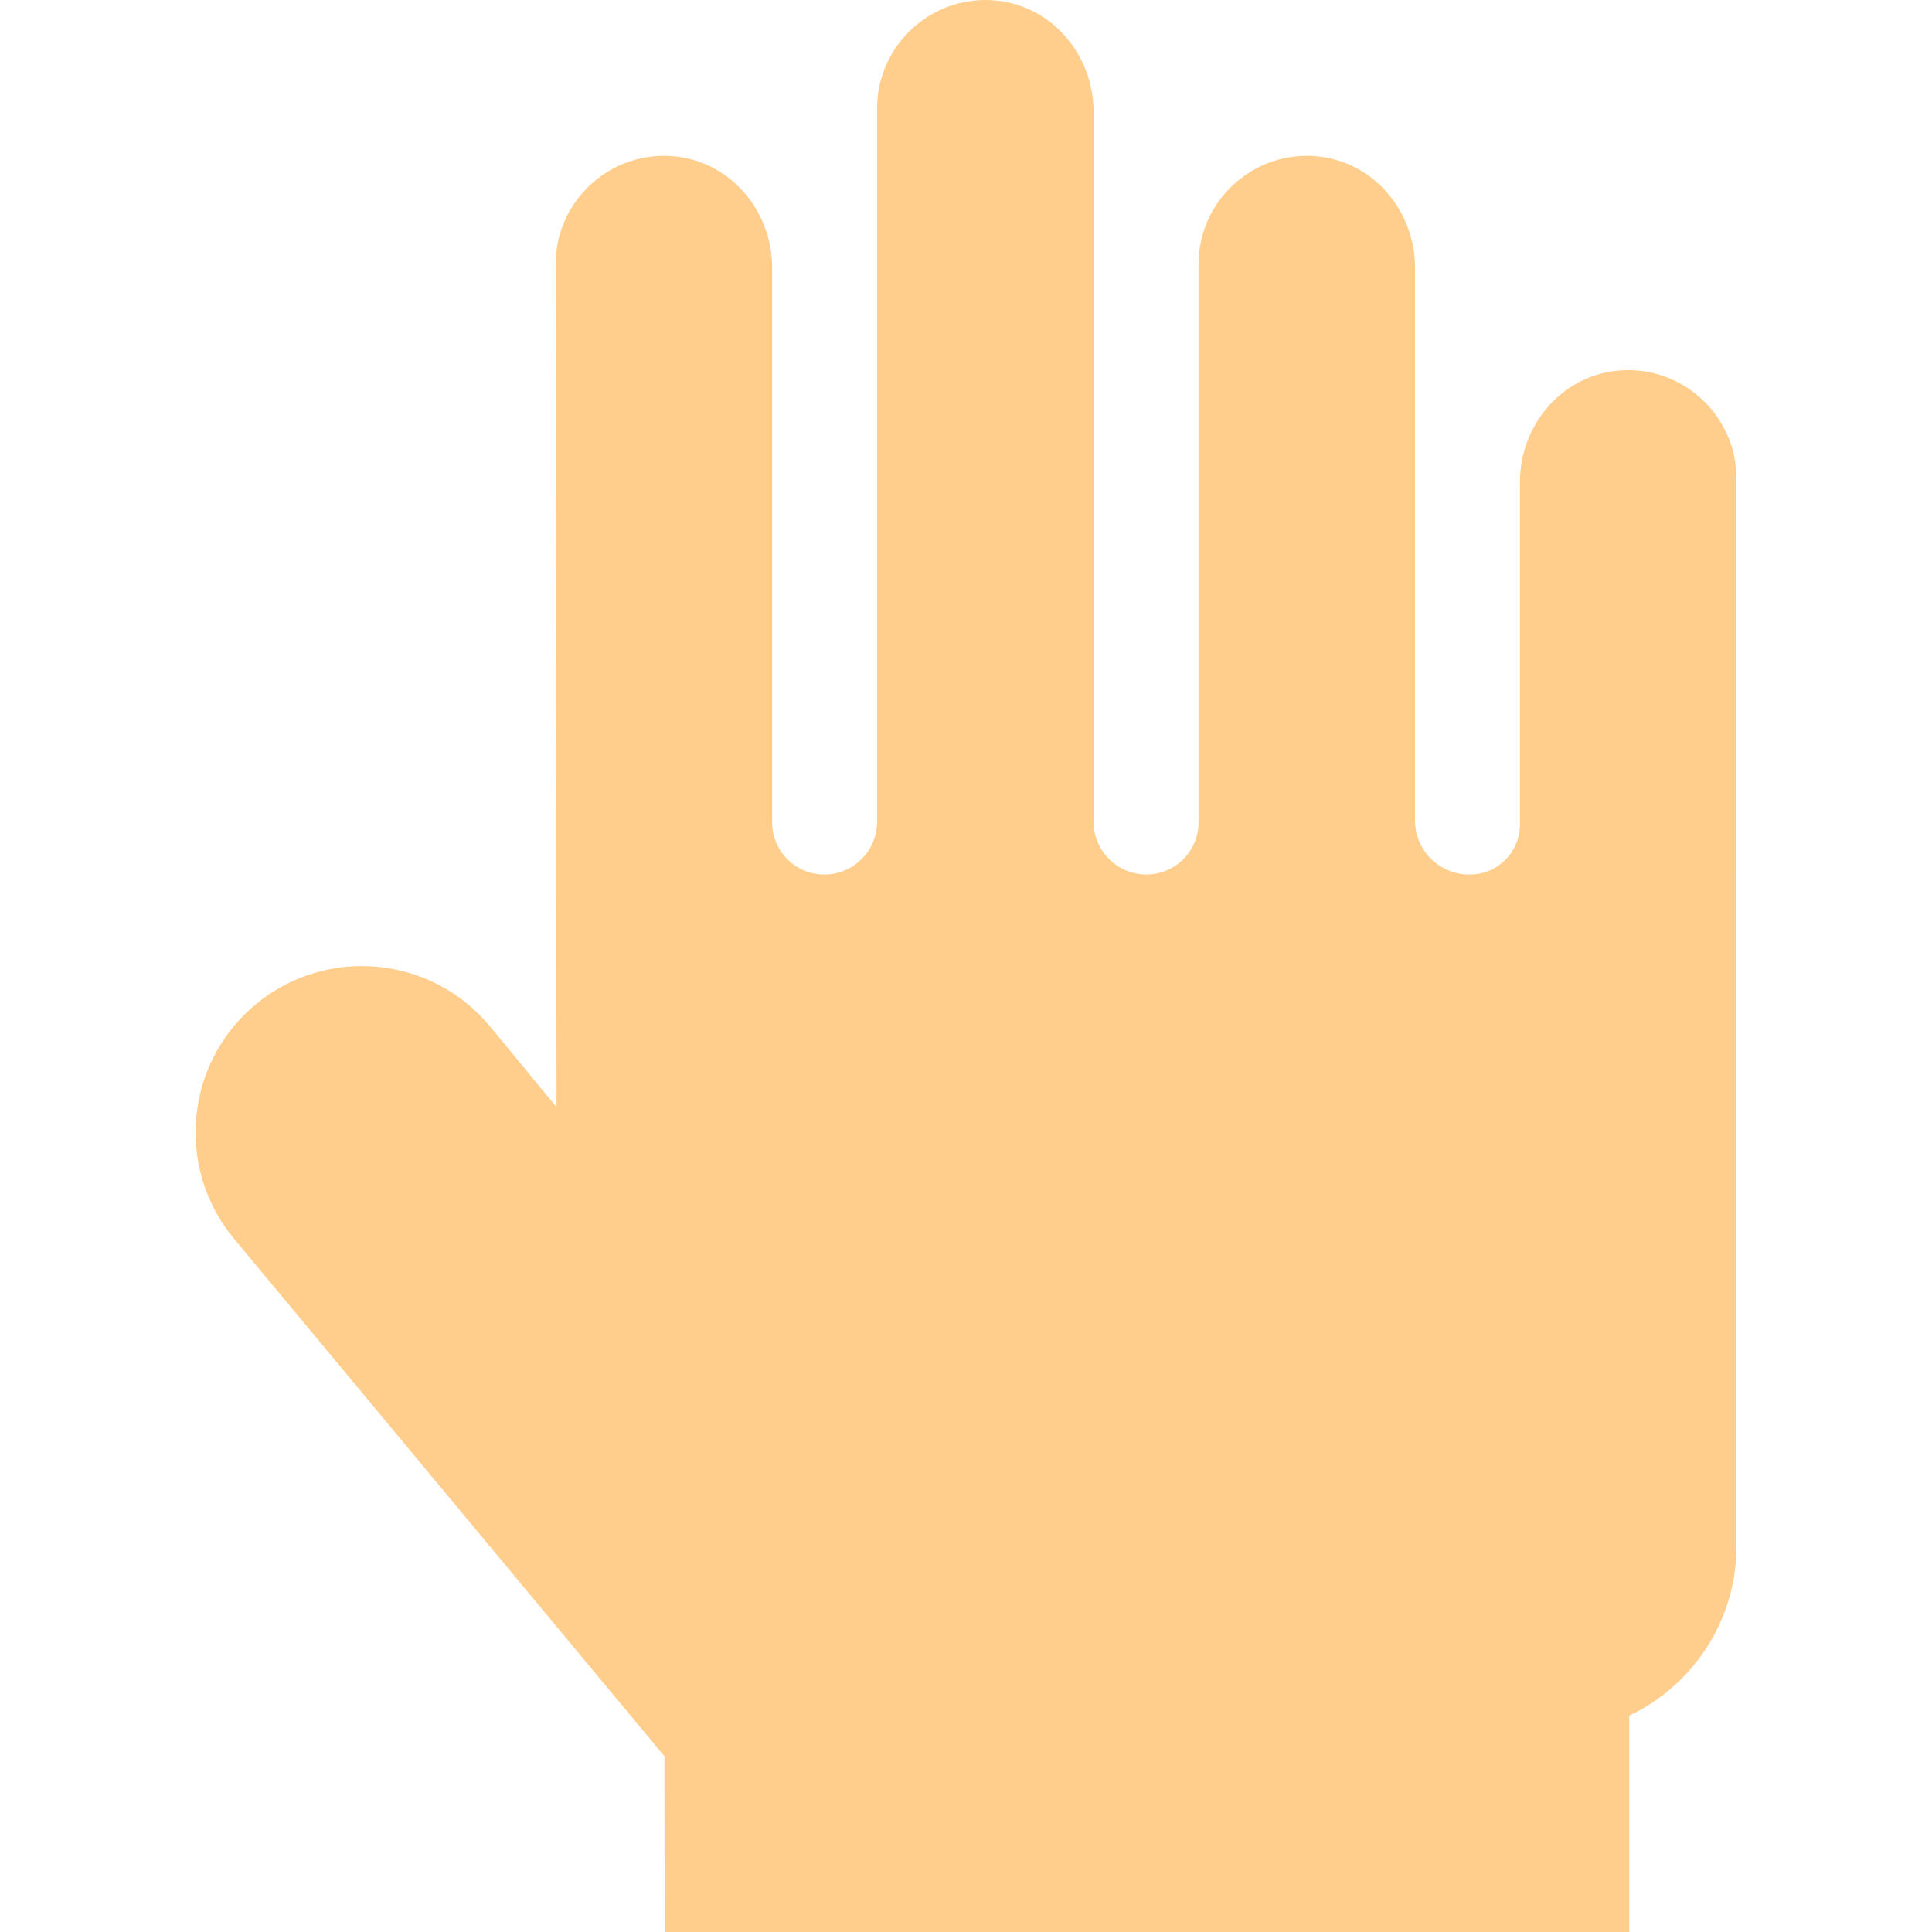 <?xml version="1.0" encoding="iso-8859-1"?>
<!-- Uploaded to: SVG Repo, www.svgrepo.com, Generator: SVG Repo Mixer Tools -->
<svg height="800px" width="800px" version="1.1" id="Layer_1" xmlns="http://www.w3.org/2000/svg" xmlns:xlink="http://www.w3.org/1999/xlink" 
	 viewBox="0 0 511.999 511.999" xml:space="preserve">
<path style="fill:#FFCE8D;" d="M428.103,98.289c-14.597,1.7-25.295,14.659-25.295,29.355v90.861c0,7.316-5.928,13.248-13.247,13.248
	h-0.237c-7.917,0-14.336-6.42-14.336-14.336V70.853c0-14.7-10.696-27.657-25.293-29.357c-17.273-2.008-32.072,11.594-32.072,28.486
	v147.96c0,7.627-6.18,13.812-13.808,13.812c-7.739,0-14.012-6.276-14.012-14.015V29.549c0-14.698-10.696-27.657-25.293-29.351
	c-17.273-2.014-32.072,11.589-32.072,28.483v189.075c0,7.73-6.269,13.997-13.995,13.997c-7.637,0-13.823-6.188-13.823-13.825V70.853
	c0-14.7-10.697-27.657-25.295-29.357c-17.275-2.008-32.074,11.594-32.074,28.486l0.239,223.431l-17.584-21.345
	c-15.472-18.782-43.246-21.466-62.03-5.995c-18.787,15.475-21.47,43.247-5.995,62.033l114.196,137.318l0.05,46.575h255.647v-57.339
	c16.793-7.978,28.405-25.09,28.405-44.919V231.753v-13.747v-91.23C460.177,109.882,445.378,96.28,428.103,98.289z"/>
</svg>